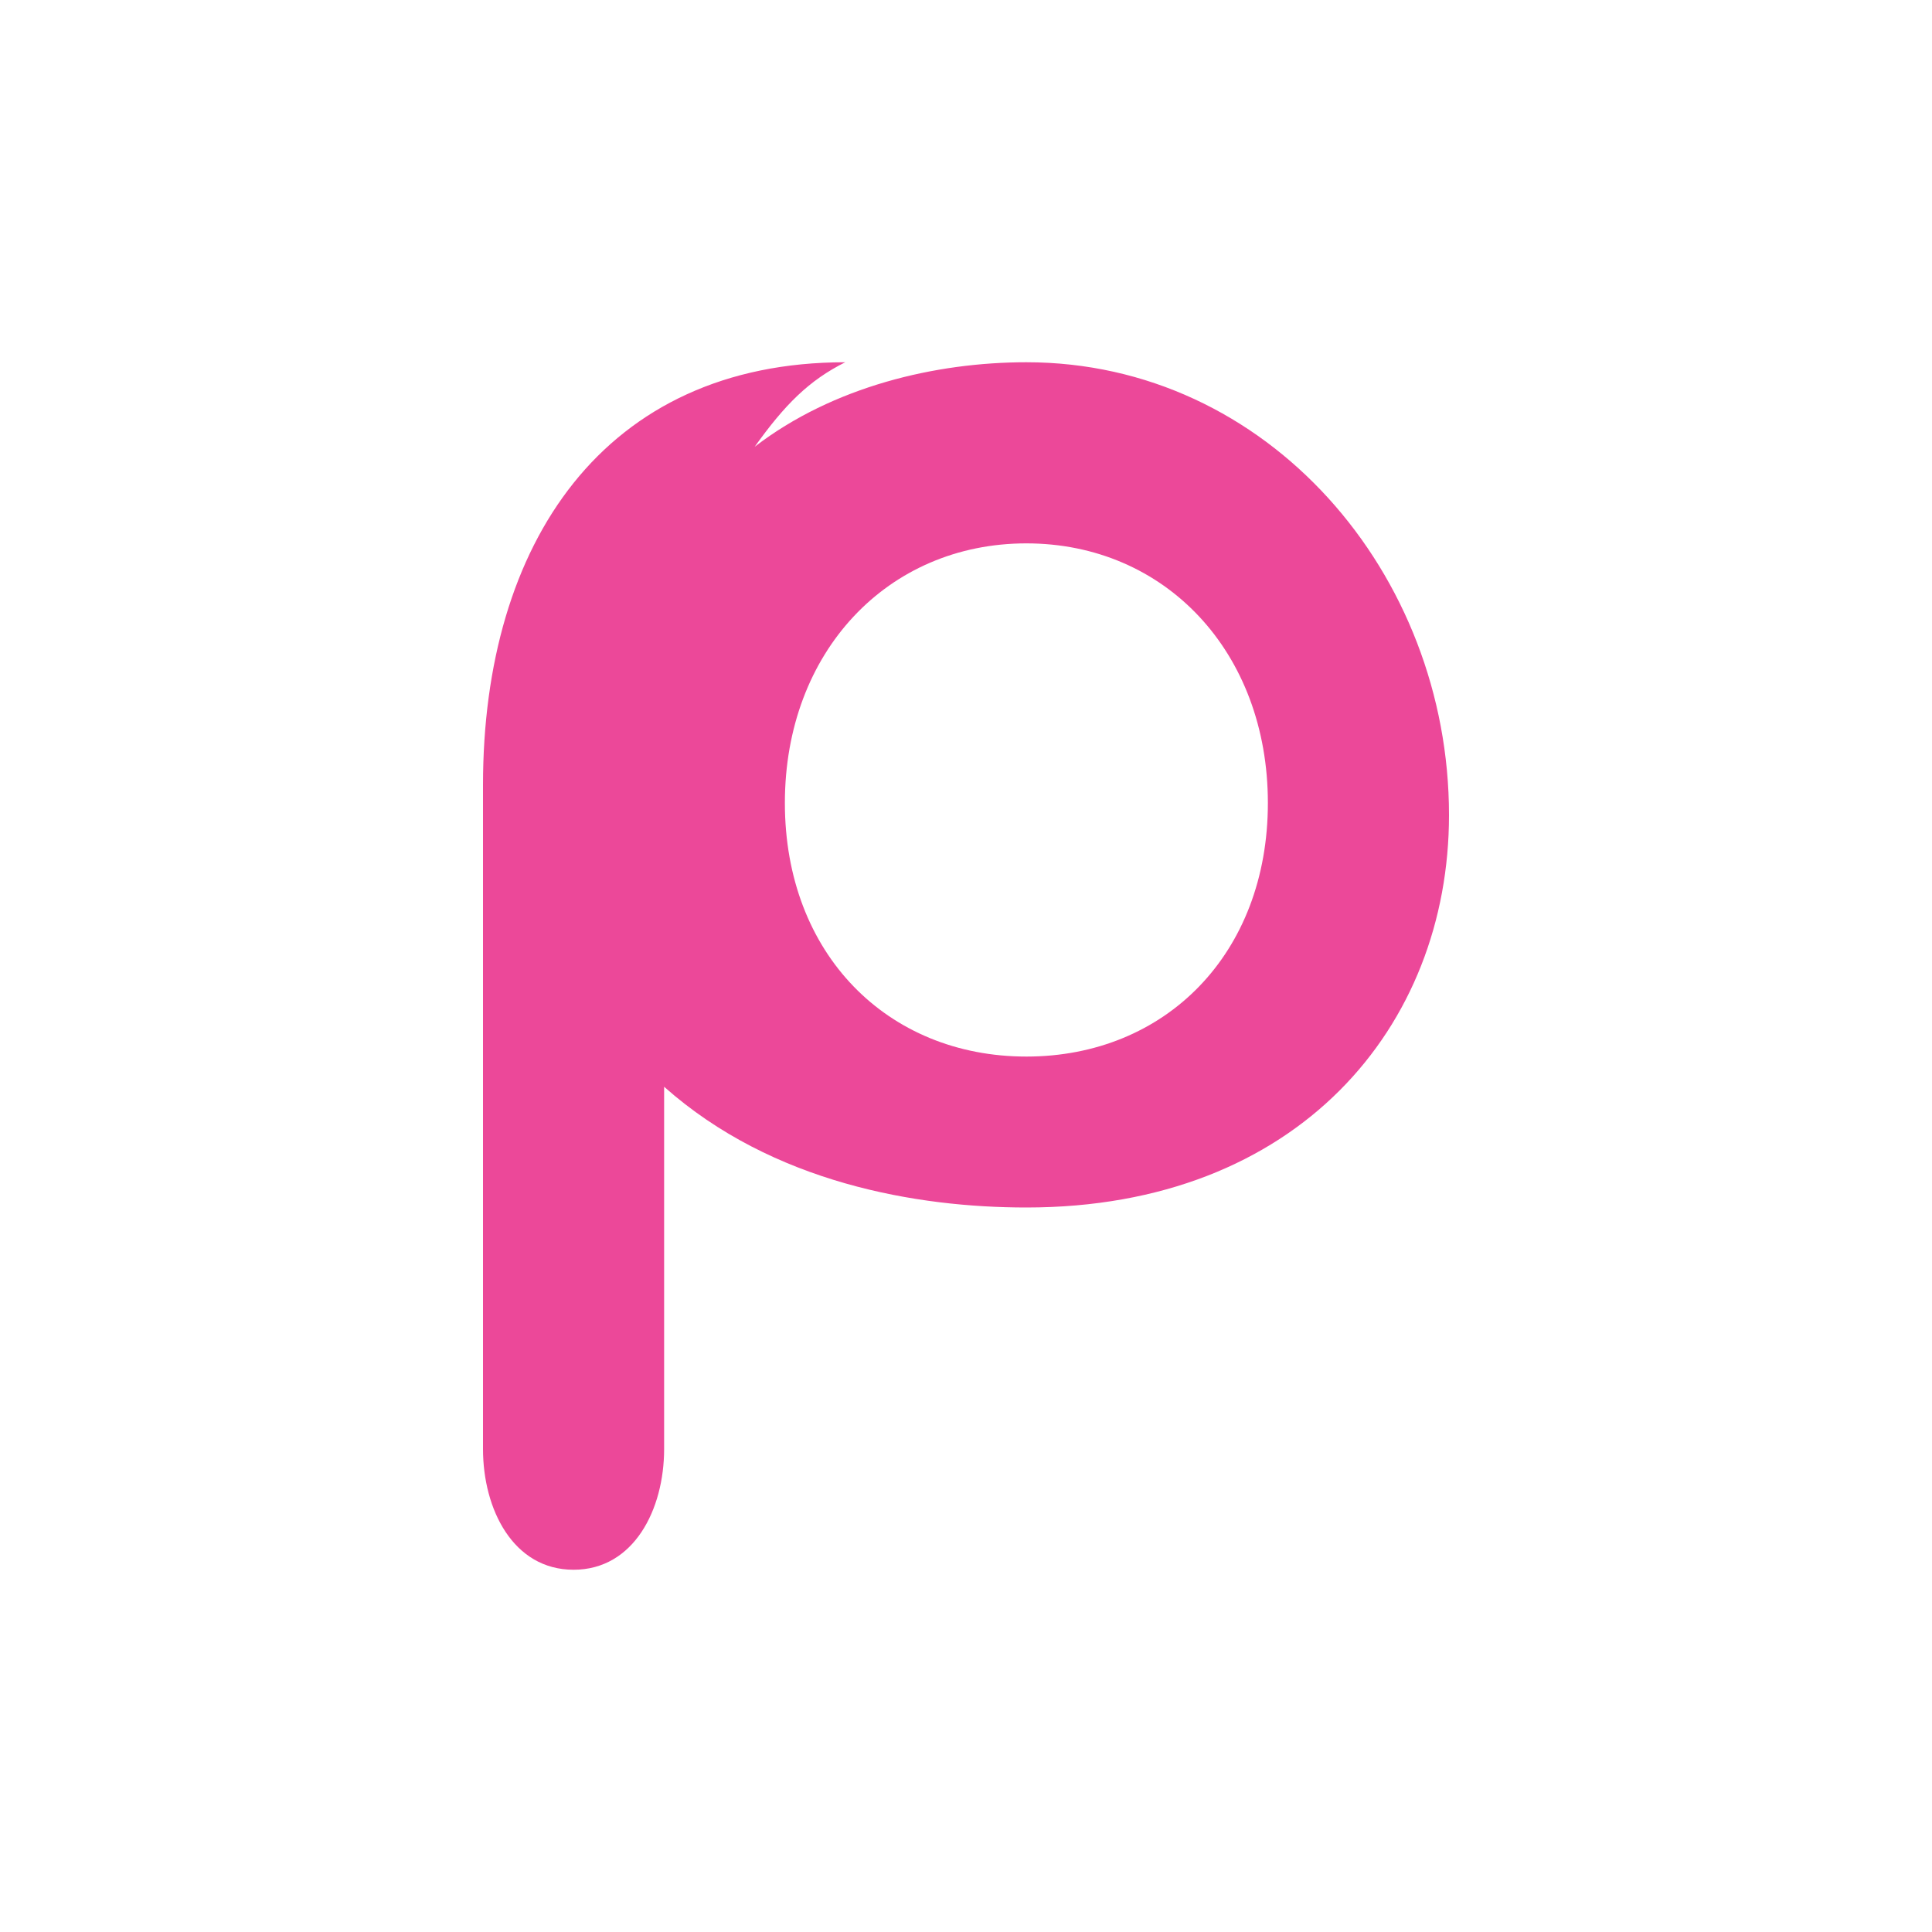 <svg width="32" height="32" viewBox="0 0 32 32" xmlns="http://www.w3.org/2000/svg">
    <path
            d="M14 6
       C10 6 8 9 8 13
       L8 24
       C8 25 8.5 26 9.5 26
       S11 25 11 24
       L11 18
       C12.8 19.6 15.2 20 17 20
       C21.5 20 24 17 24 13.5
       C24 9.5 21 6 17 6
       C15.5 6 13.8 6.4 12.5 7.4
       C13 6.7 13.4 6.3 14 6 Z

       M17 9
       C19.3 9 21 10.8 21 13.3
       C21 15.8 19.3 17.5 17 17.5
       C14.7 17.5 13 15.8 13 13.3
       C13 10.8 14.7 9 17 9 Z"
            fill="#ec4899"
    />
</svg>
